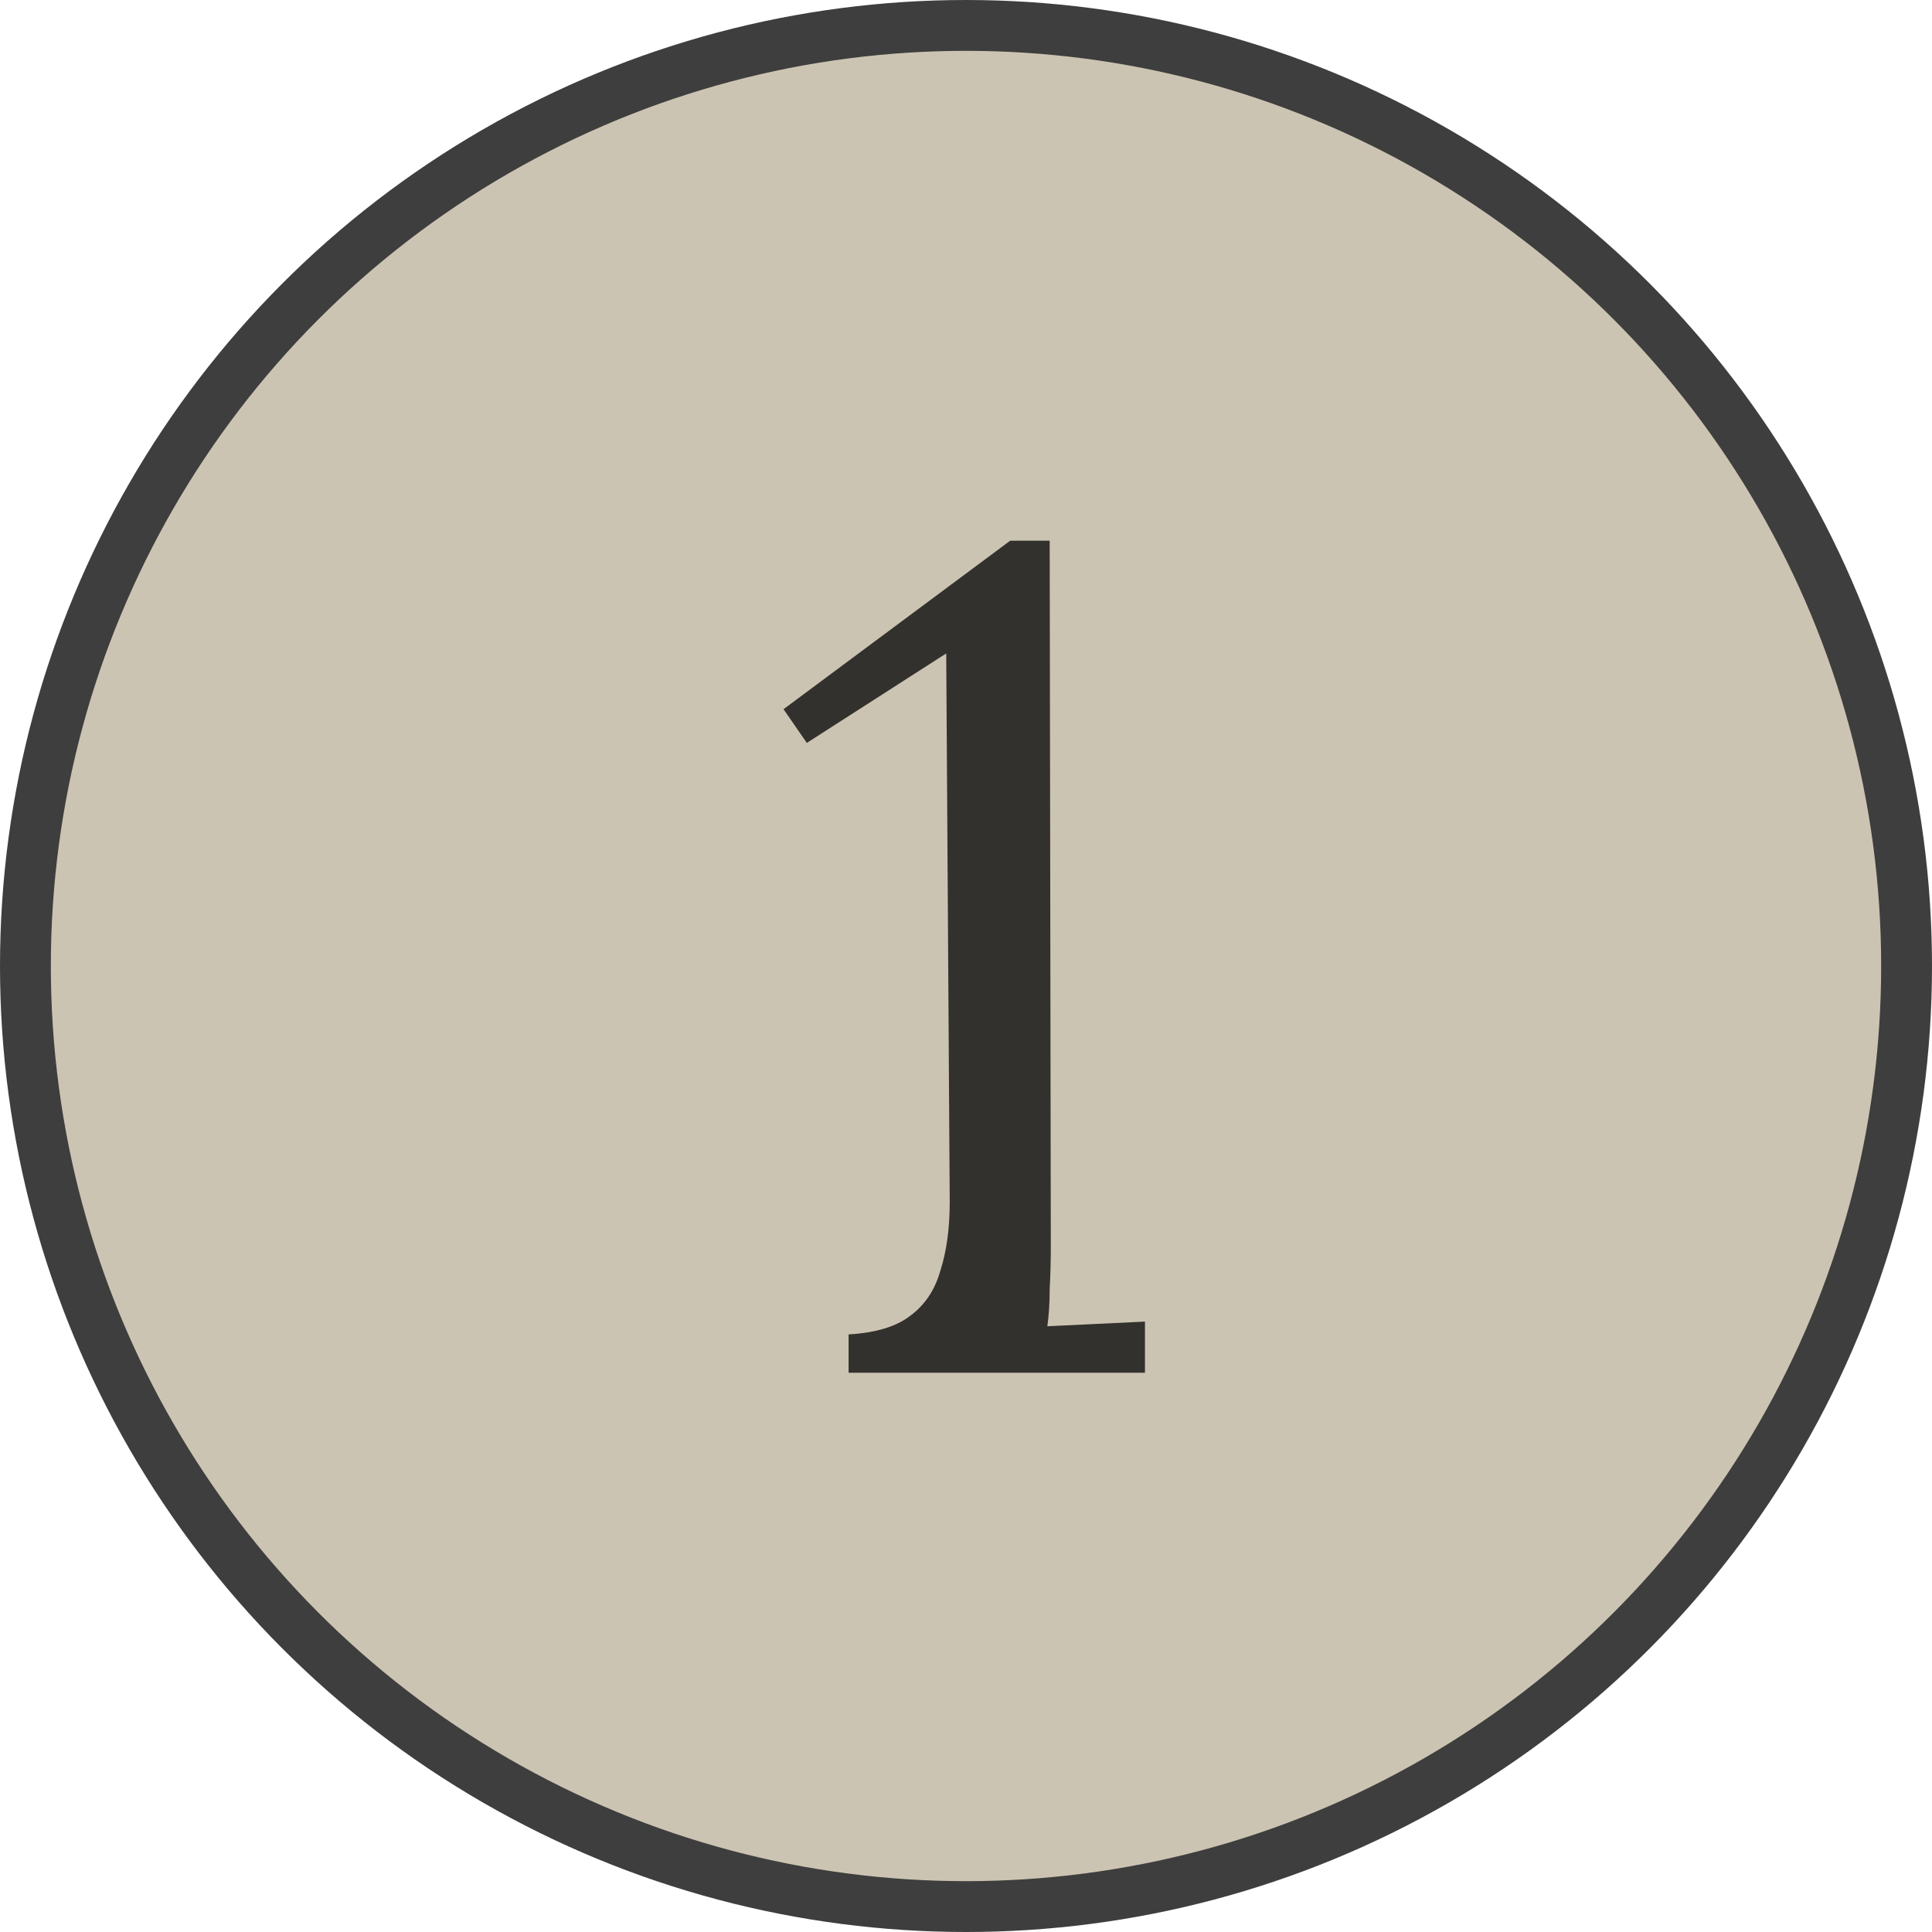 <svg width="38" height="38" viewBox="0 0 38 38" fill="none" xmlns="http://www.w3.org/2000/svg">
<circle cx="19" cy="19" r="18.5" fill="#CCC4B2" stroke="#3E3E3E"/>
<path d="M16.691 27V26.246C17.225 26.215 17.628 26.093 17.903 25.88C18.192 25.667 18.39 25.37 18.497 24.989C18.619 24.608 18.68 24.158 18.68 23.64L18.611 12.852L15.869 14.612L15.411 13.949L19.869 10.635H20.646L20.668 24.509C20.668 24.798 20.661 25.08 20.646 25.354C20.646 25.629 20.63 25.872 20.6 26.086C20.92 26.07 21.24 26.055 21.56 26.04C21.88 26.025 22.2 26.009 22.52 25.994V27H16.691Z" fill="#33312D"/>
</svg>
